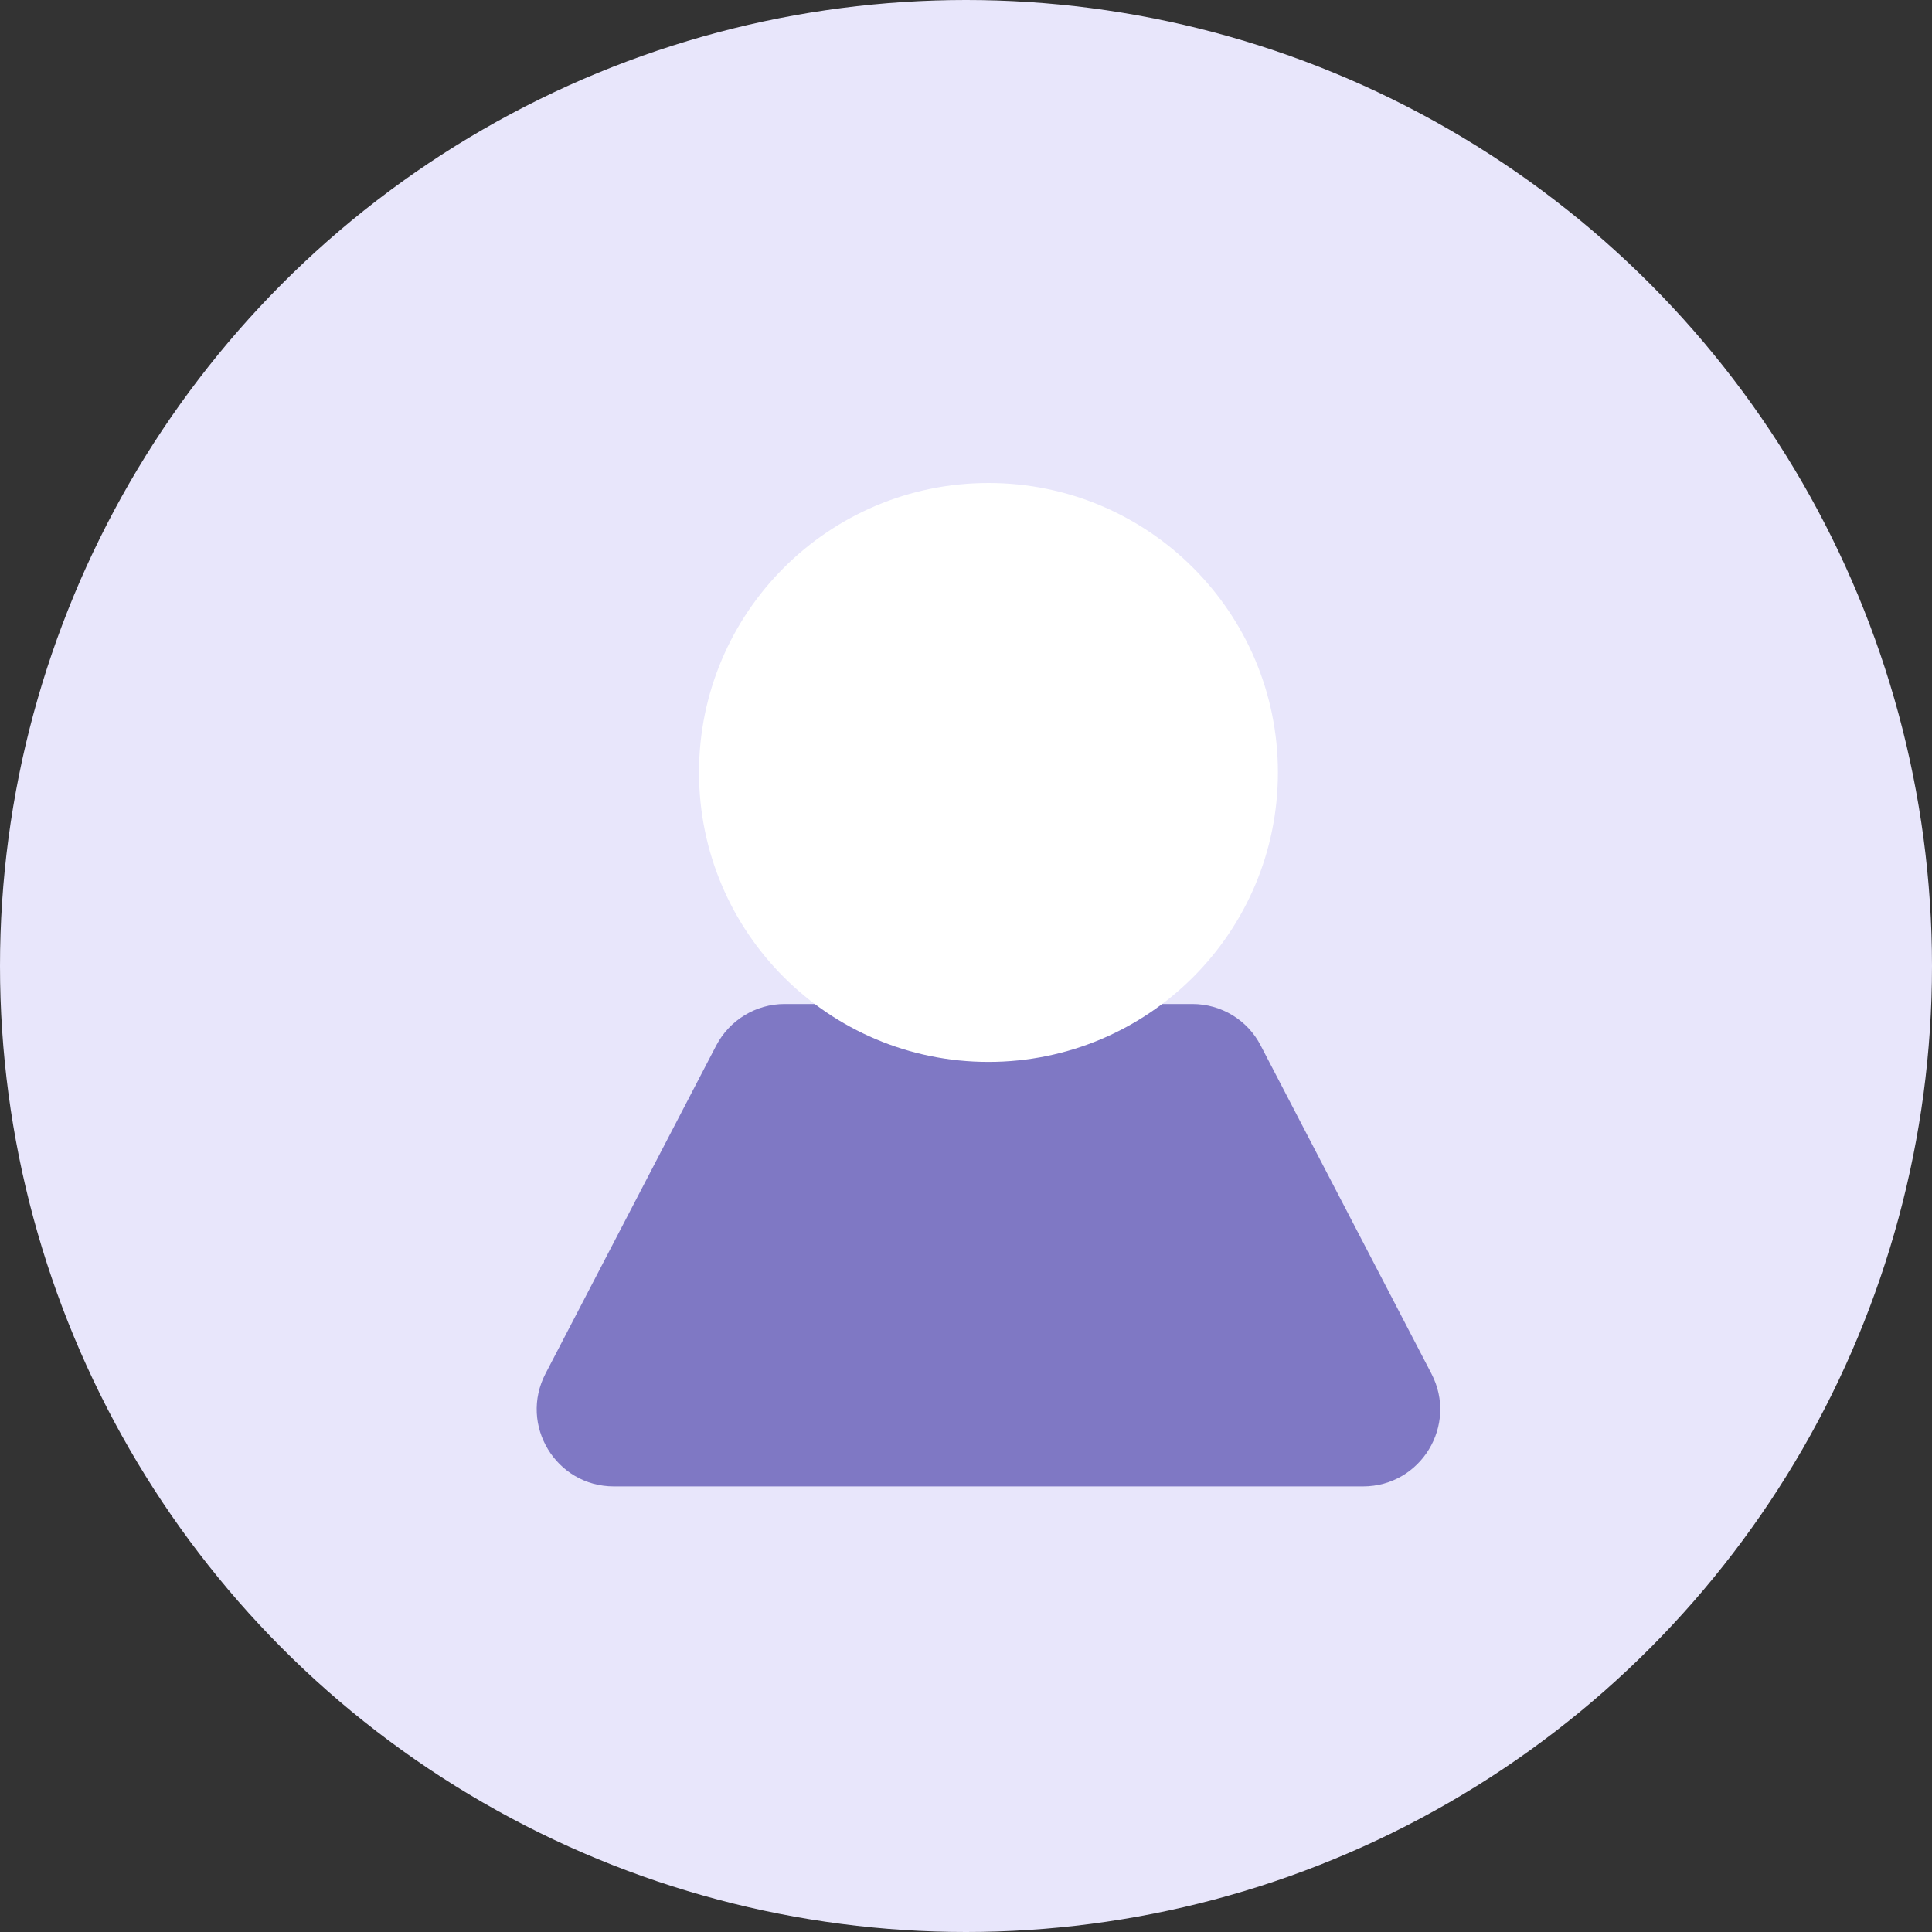 <?xml version="1.0" encoding="UTF-8"?>
<svg width="36px" height="36px" viewBox="0 0 36 36" version="1.1" xmlns="http://www.w3.org/2000/svg" xmlns:xlink="http://www.w3.org/1999/xlink">
    <rect x="0" y="0" width="36" height="36" fill="#333333" stroke="none"/>
    <title>默认头像</title>
    <g id="0129-一级界面" stroke="none" stroke-width="1" fill="none" fill-rule="evenodd">
        <g id="chat（空）" transform="translate(-21, -467)">
            <g id="矩形-2" transform="translate(0, 64)">
                <g id="Card_User-List备份" transform="translate(0, 392)">
                    <g id="默认头像" transform="translate(21, 11)">
                        <circle id="椭圆形" fill="#E8E6FB" cx="18" cy="18" r="18"></circle>
                        <path d="M22.218,18.708 L14.619,18.708 C14.084,18.708 13.593,19.008 13.345,19.483 L10.165,25.595 C9.666,26.554 10.361,27.697 11.439,27.697 L25.398,27.697 C26.477,27.697 27.172,26.554 26.672,25.595 L23.492,19.483 C23.249,19.008 22.757,18.708 22.218,18.708 L22.218,18.708 Z" id="路径" fill="#7F78C4" fill-rule="nonzero"></path>
                        <path d="M13.025,14.393 C13.025,17.372 15.44,19.787 18.419,19.787 C21.397,19.787 23.812,17.372 23.812,14.393 C23.812,11.415 21.397,9 18.419,9 C15.44,9 13.025,11.415 13.025,14.393 Z" id="路径" fill="#FFFFFF" fill-rule="nonzero"></path>
                    </g>
                </g>
            </g>
        </g>
    </g>
</svg>